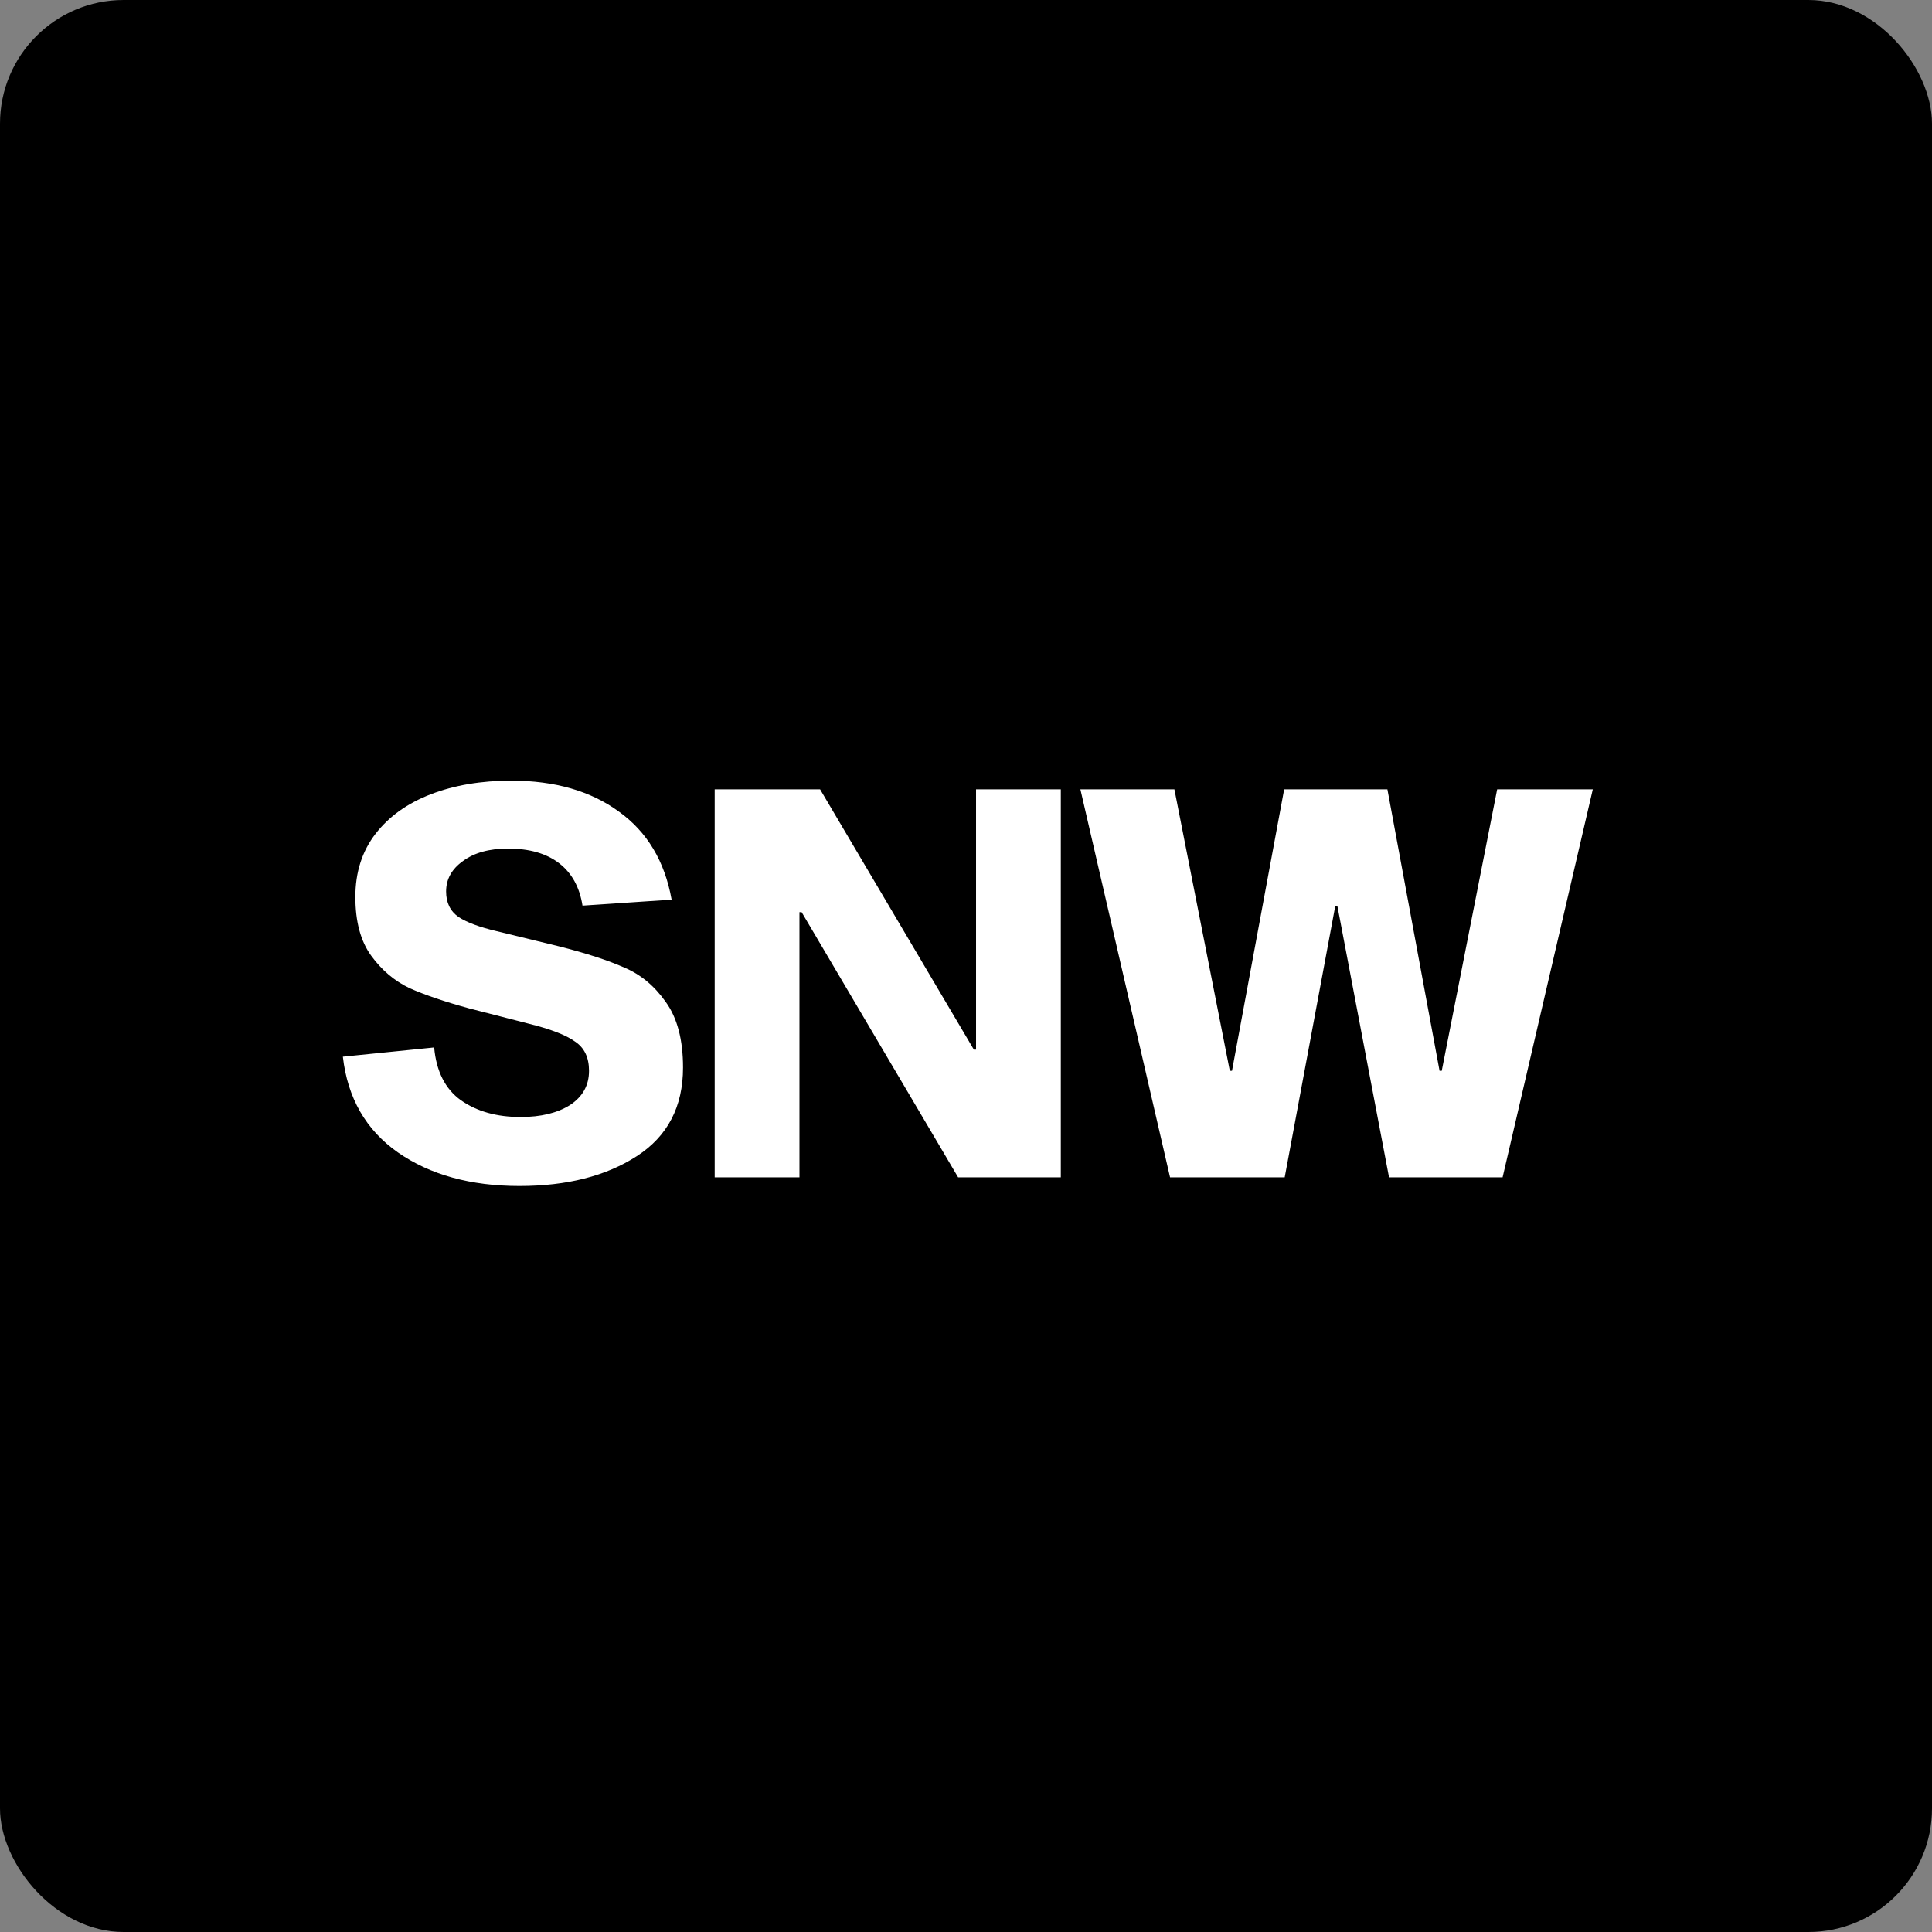 <svg width="3000" height="3000" viewBox="0 0 3000 3000" fill="none" xmlns="http://www.w3.org/2000/svg">
<rect x="0" y="0" width="3000" height="3000" fill="#808080" stroke="none"/>
<rect width="3000" height="3000" rx="192" fill="black"/>
<path d="M904.5 1406.25C900 1377.56 887.906 1355.62 868.219 1340.44C848.531 1325.25 822.094 1317.66 788.906 1317.66C759.656 1317.66 736.313 1324.12 718.875 1337.06C701.438 1349.44 692.719 1365.19 692.719 1384.31C692.719 1401.75 699.188 1414.97 712.125 1423.97C725.063 1432.41 744.75 1439.72 771.188 1445.91L868.219 1469.53C910.406 1480.22 944.156 1491.19 969.469 1502.44C994.781 1513.12 1016.16 1530.84 1033.59 1555.59C1051.59 1580.34 1060.59 1614.37 1060.59 1657.69C1060.59 1718.44 1036.69 1764.28 988.875 1795.22C941.063 1826.16 880.313 1841.62 806.625 1841.62C730.688 1841.62 667.688 1824.19 617.625 1789.31C568.125 1754.44 539.719 1704.94 532.406 1640.81L674.156 1626.47C677.531 1663.59 691.313 1690.87 715.5 1708.31C740.25 1725.75 771.188 1734.47 808.313 1734.47C839.813 1734.47 865.406 1728.28 885.094 1715.91C904.781 1702.97 914.625 1685.25 914.625 1662.75C914.625 1641.94 907.313 1626.75 892.688 1617.19C878.625 1607.06 854.438 1597.78 820.125 1589.34L728.156 1565.72C691.031 1555.59 660.375 1545.19 636.188 1534.5C612.563 1523.25 592.594 1506.37 576.281 1483.87C559.969 1461.37 551.813 1431 551.813 1392.75C551.813 1354.5 562.219 1321.87 583.031 1294.87C603.844 1267.87 632.531 1247.34 669.094 1233.28C705.656 1219.22 747.281 1212.19 793.969 1212.19C861.469 1212.19 917.156 1228.22 961.031 1260.28C1004.91 1291.78 1032.19 1337.34 1042.88 1396.97L904.5 1406.25Z" fill="white"/>
<path d="M1515.61 1225.69H1647.23V1828.12H1487.76L1244.76 1416.37H1241.39V1828.12H1109.76V1225.69H1273.45L1512.23 1629.84H1515.61V1225.69Z" fill="white"/>
<path d="M2473.29 1225.69L2333.23 1828.12H2156.88L2076.73 1407.09H2073.35L1994.88 1828.12H1816.85L1677.63 1225.69H1823.6L1909.66 1662.75H1913.04L1994.04 1225.69H2154.35L2235.35 1662.75H2238.73L2324.79 1225.69H2473.29Z" fill="white"/>
</svg>
